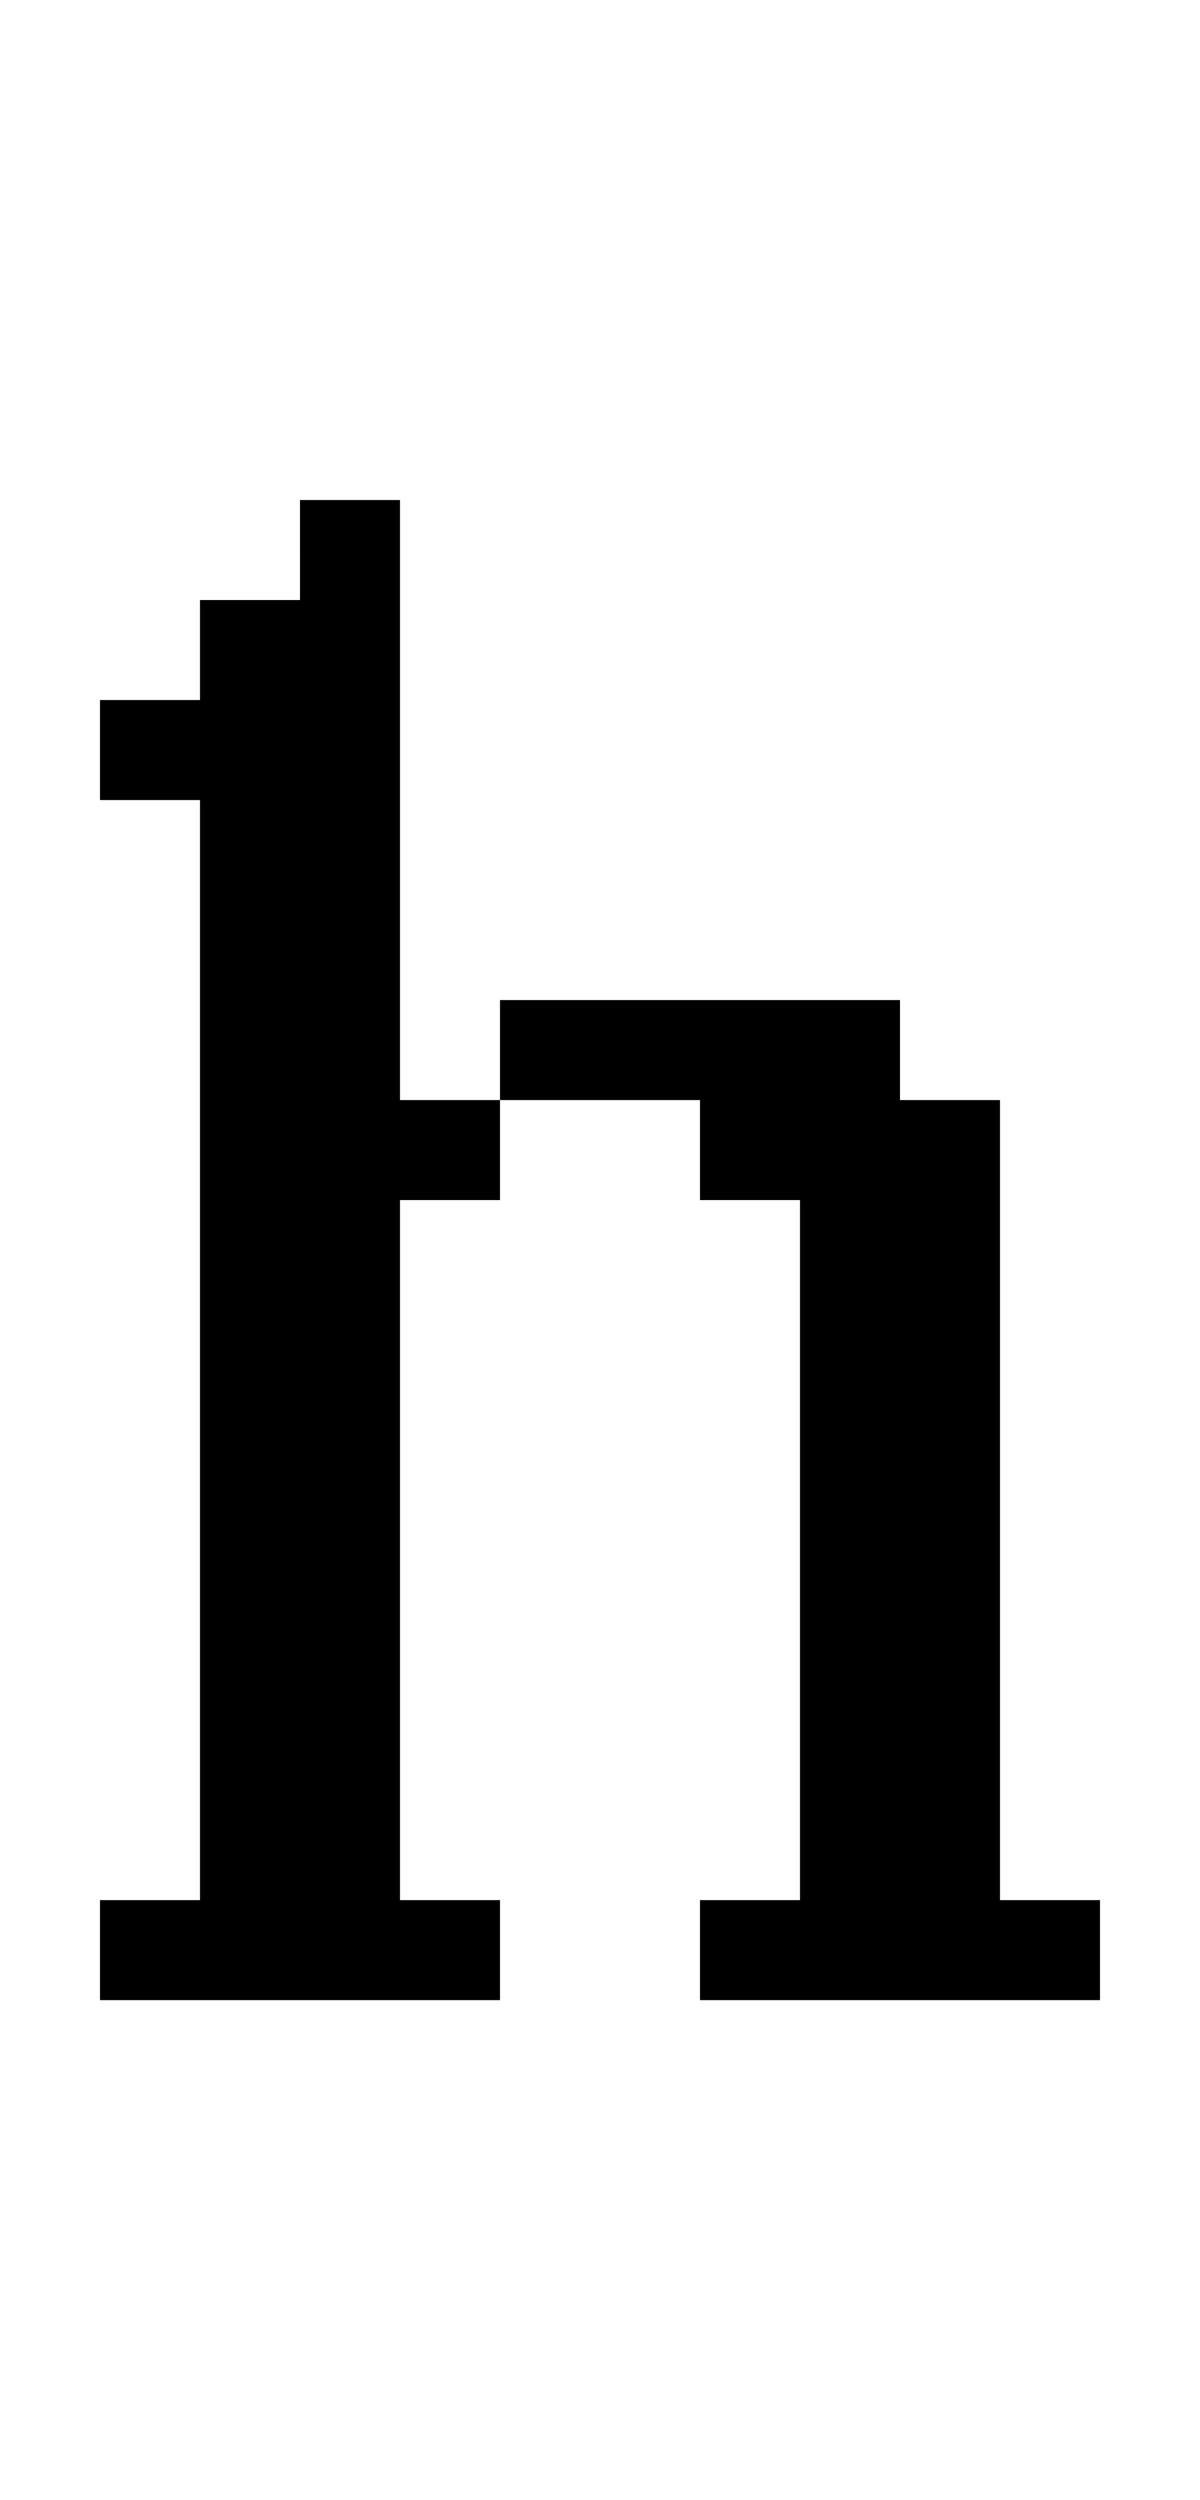 <?xml version="1.0" standalone="no"?>
<!DOCTYPE svg PUBLIC "-//W3C//DTD SVG 20010904//EN"
 "http://www.w3.org/TR/2001/REC-SVG-20010904/DTD/svg10.dtd">
<svg version="1.0" xmlns="http://www.w3.org/2000/svg"
 width="48pt" height="100pt" viewBox="0 0 48 100"
 preserveAspectRatio="xMidYMid meet">
<g transform="translate(0,100) scale(1,-1)"
fill="#000000" stroke="none">
<path d="M12 78 l0 -2 -2 0 -2 0 0 -2 0 -2 -2 0 -2 0 0 -2 0 -2 2 0 2 0 0 -22
0 -22 -2 0 -2 0 0 -2 0 -2 8 0 8 0 0 2 0 2 -2 0 -2 0 0 14 0 14 2 0 2 0 0 2 0
2 4 0 4 0 0 -2 0 -2 2 0 2 0 0 -14 0 -14 -2 0 -2 0 0 -2 0 -2 8 0 8 0 0 2 0 2
-2 0 -2 0 0 16 0 16 -2 0 -2 0 0 2 0 2 -8 0 -8 0 0 -2 0 -2 -2 0 -2 0 0 12 0
12 -2 0 -2 0 0 -2z"/>
</g>
</svg>
